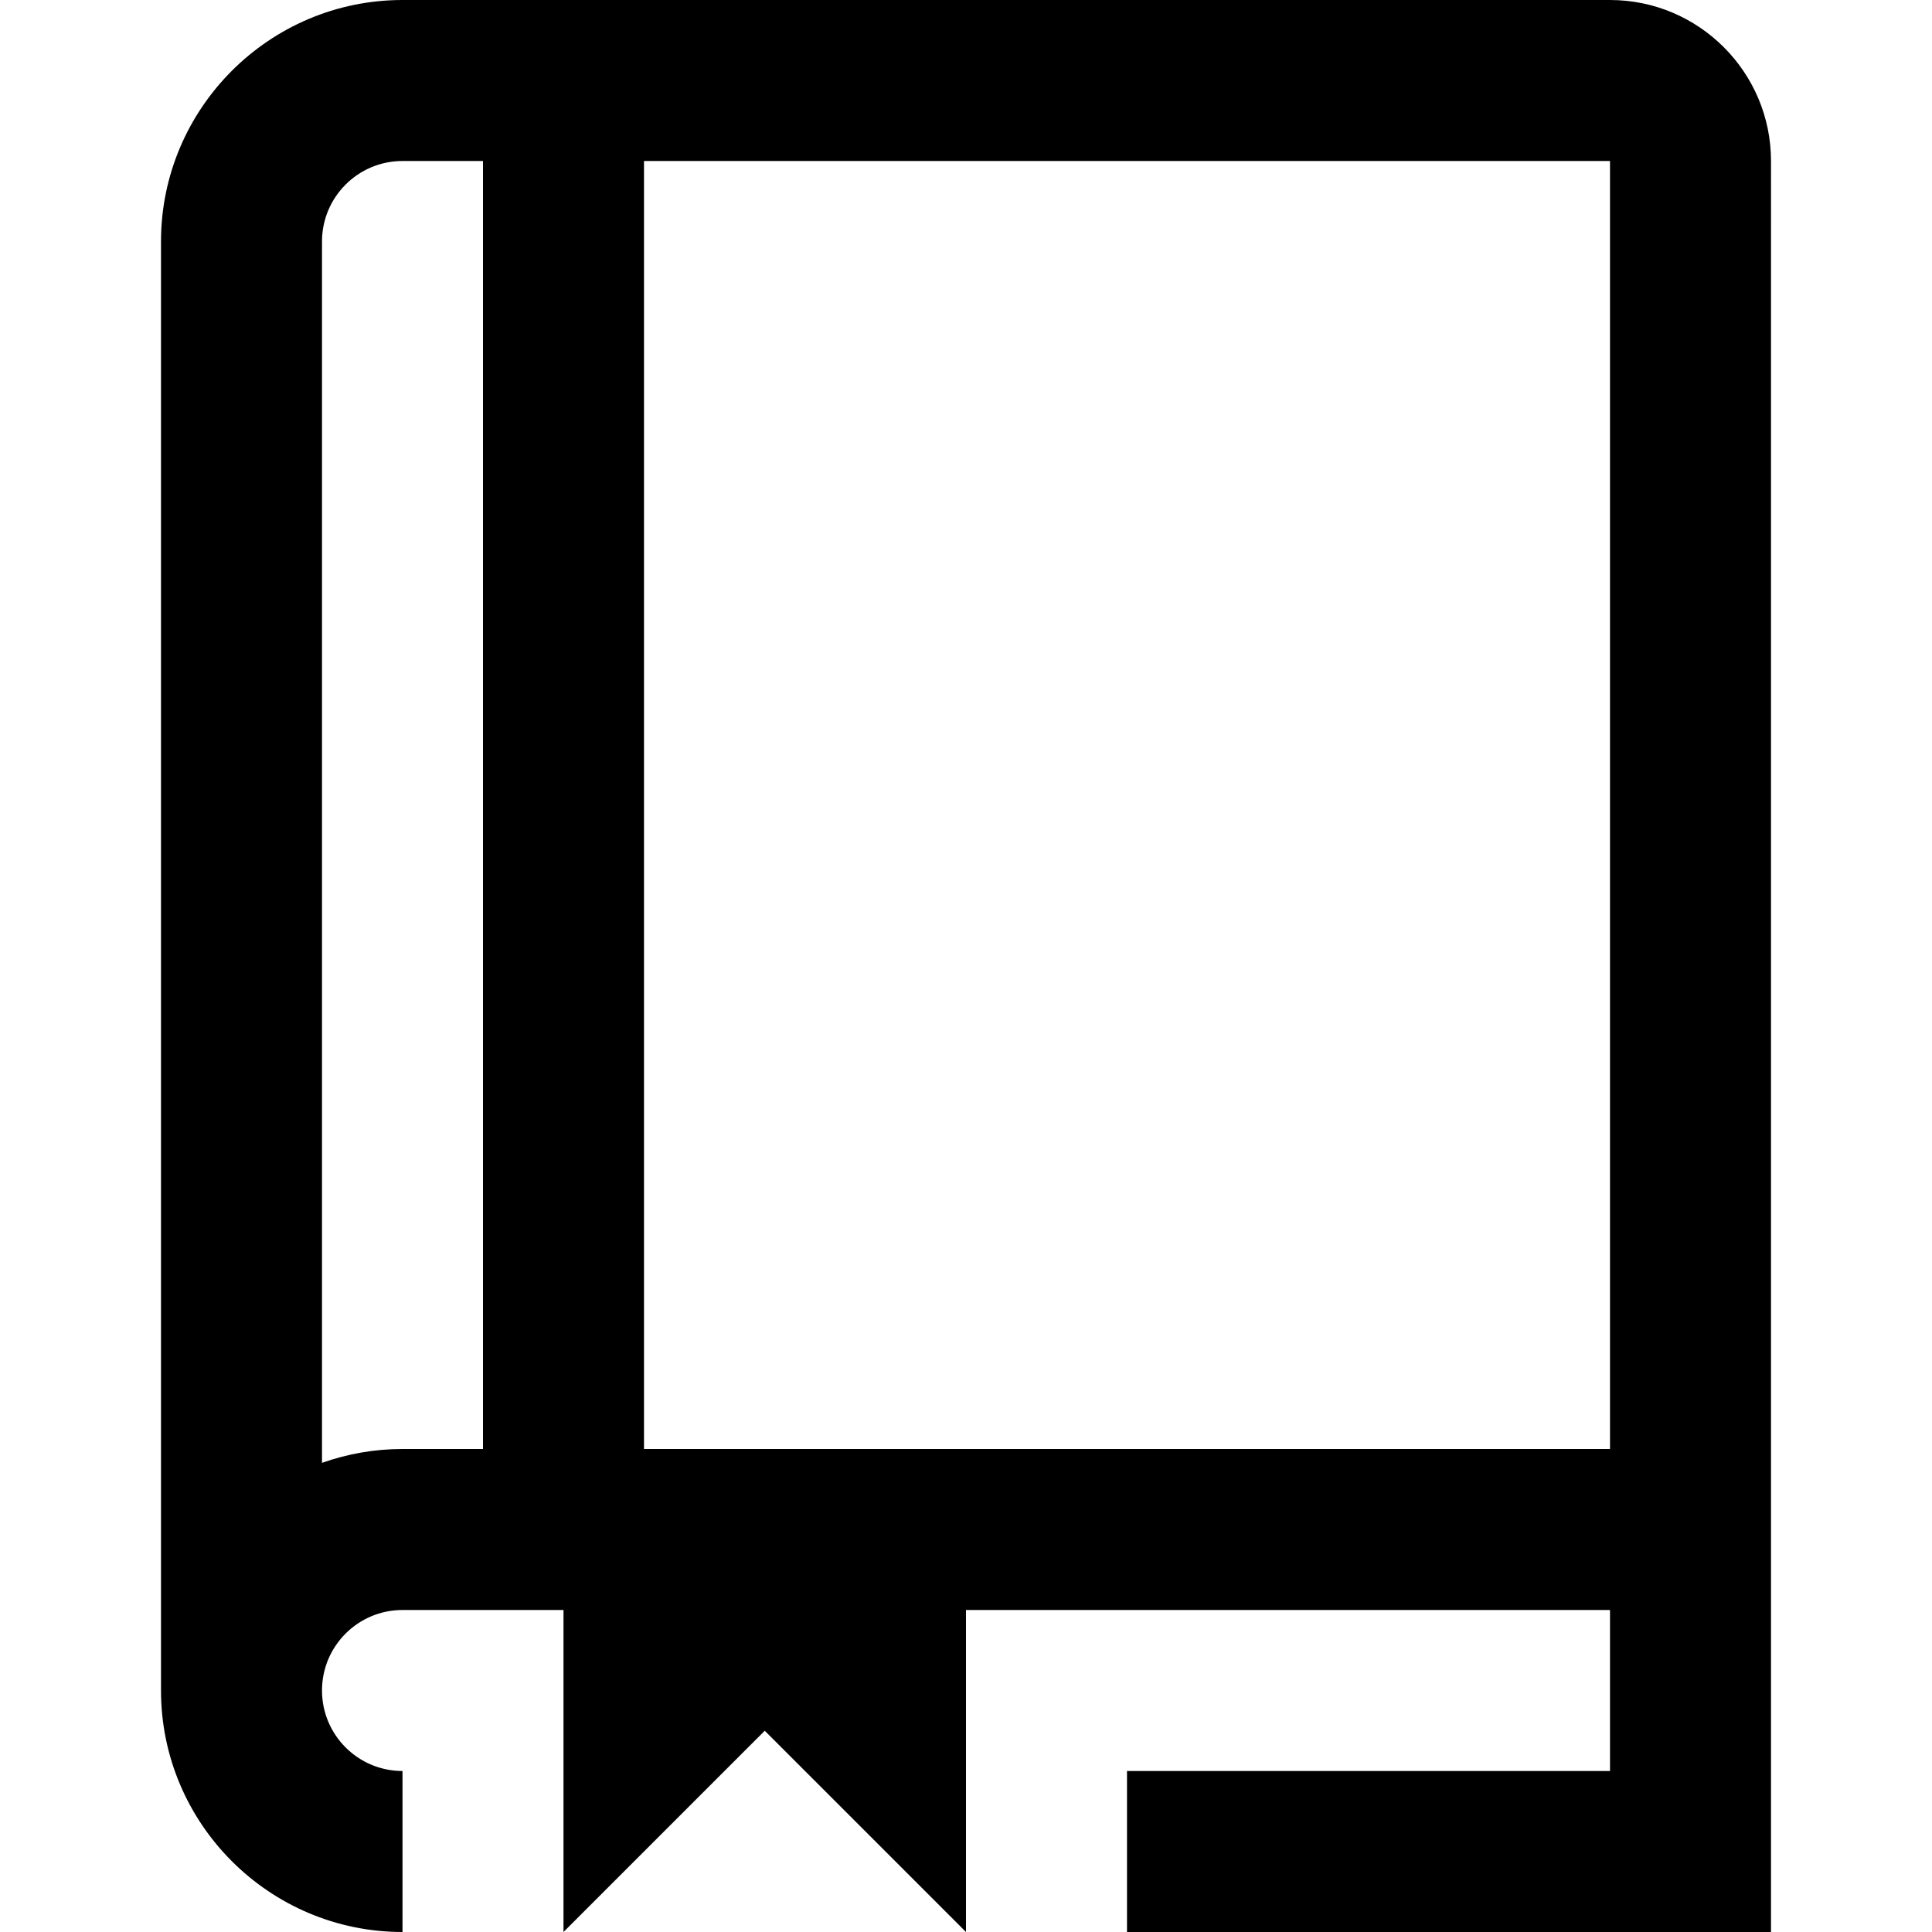 <?xml version="1.0" encoding="UTF-8"?>
<svg xmlns="http://www.w3.org/2000/svg" id="Layer_1" data-name="Layer 1" viewBox="0 0 24 24">
  <path d="m20,0H5c-1.654,0-3,1.346-3,3v18c0,1.654,1.346,3,3,3v-2c-.552,0-1-.448-1-1s.448-1,1-1h2v4l2.5-2.5,2.5,2.5v-4h8v2h-6v2h8V2c0-1.103-.897-2-2-2ZM4,18.172V3c0-.552.448-1,1-1h1v16h-1c-.351,0-.687.061-1,.172Zm4-.172V2h12v16h-12Z"></path>
</svg>
